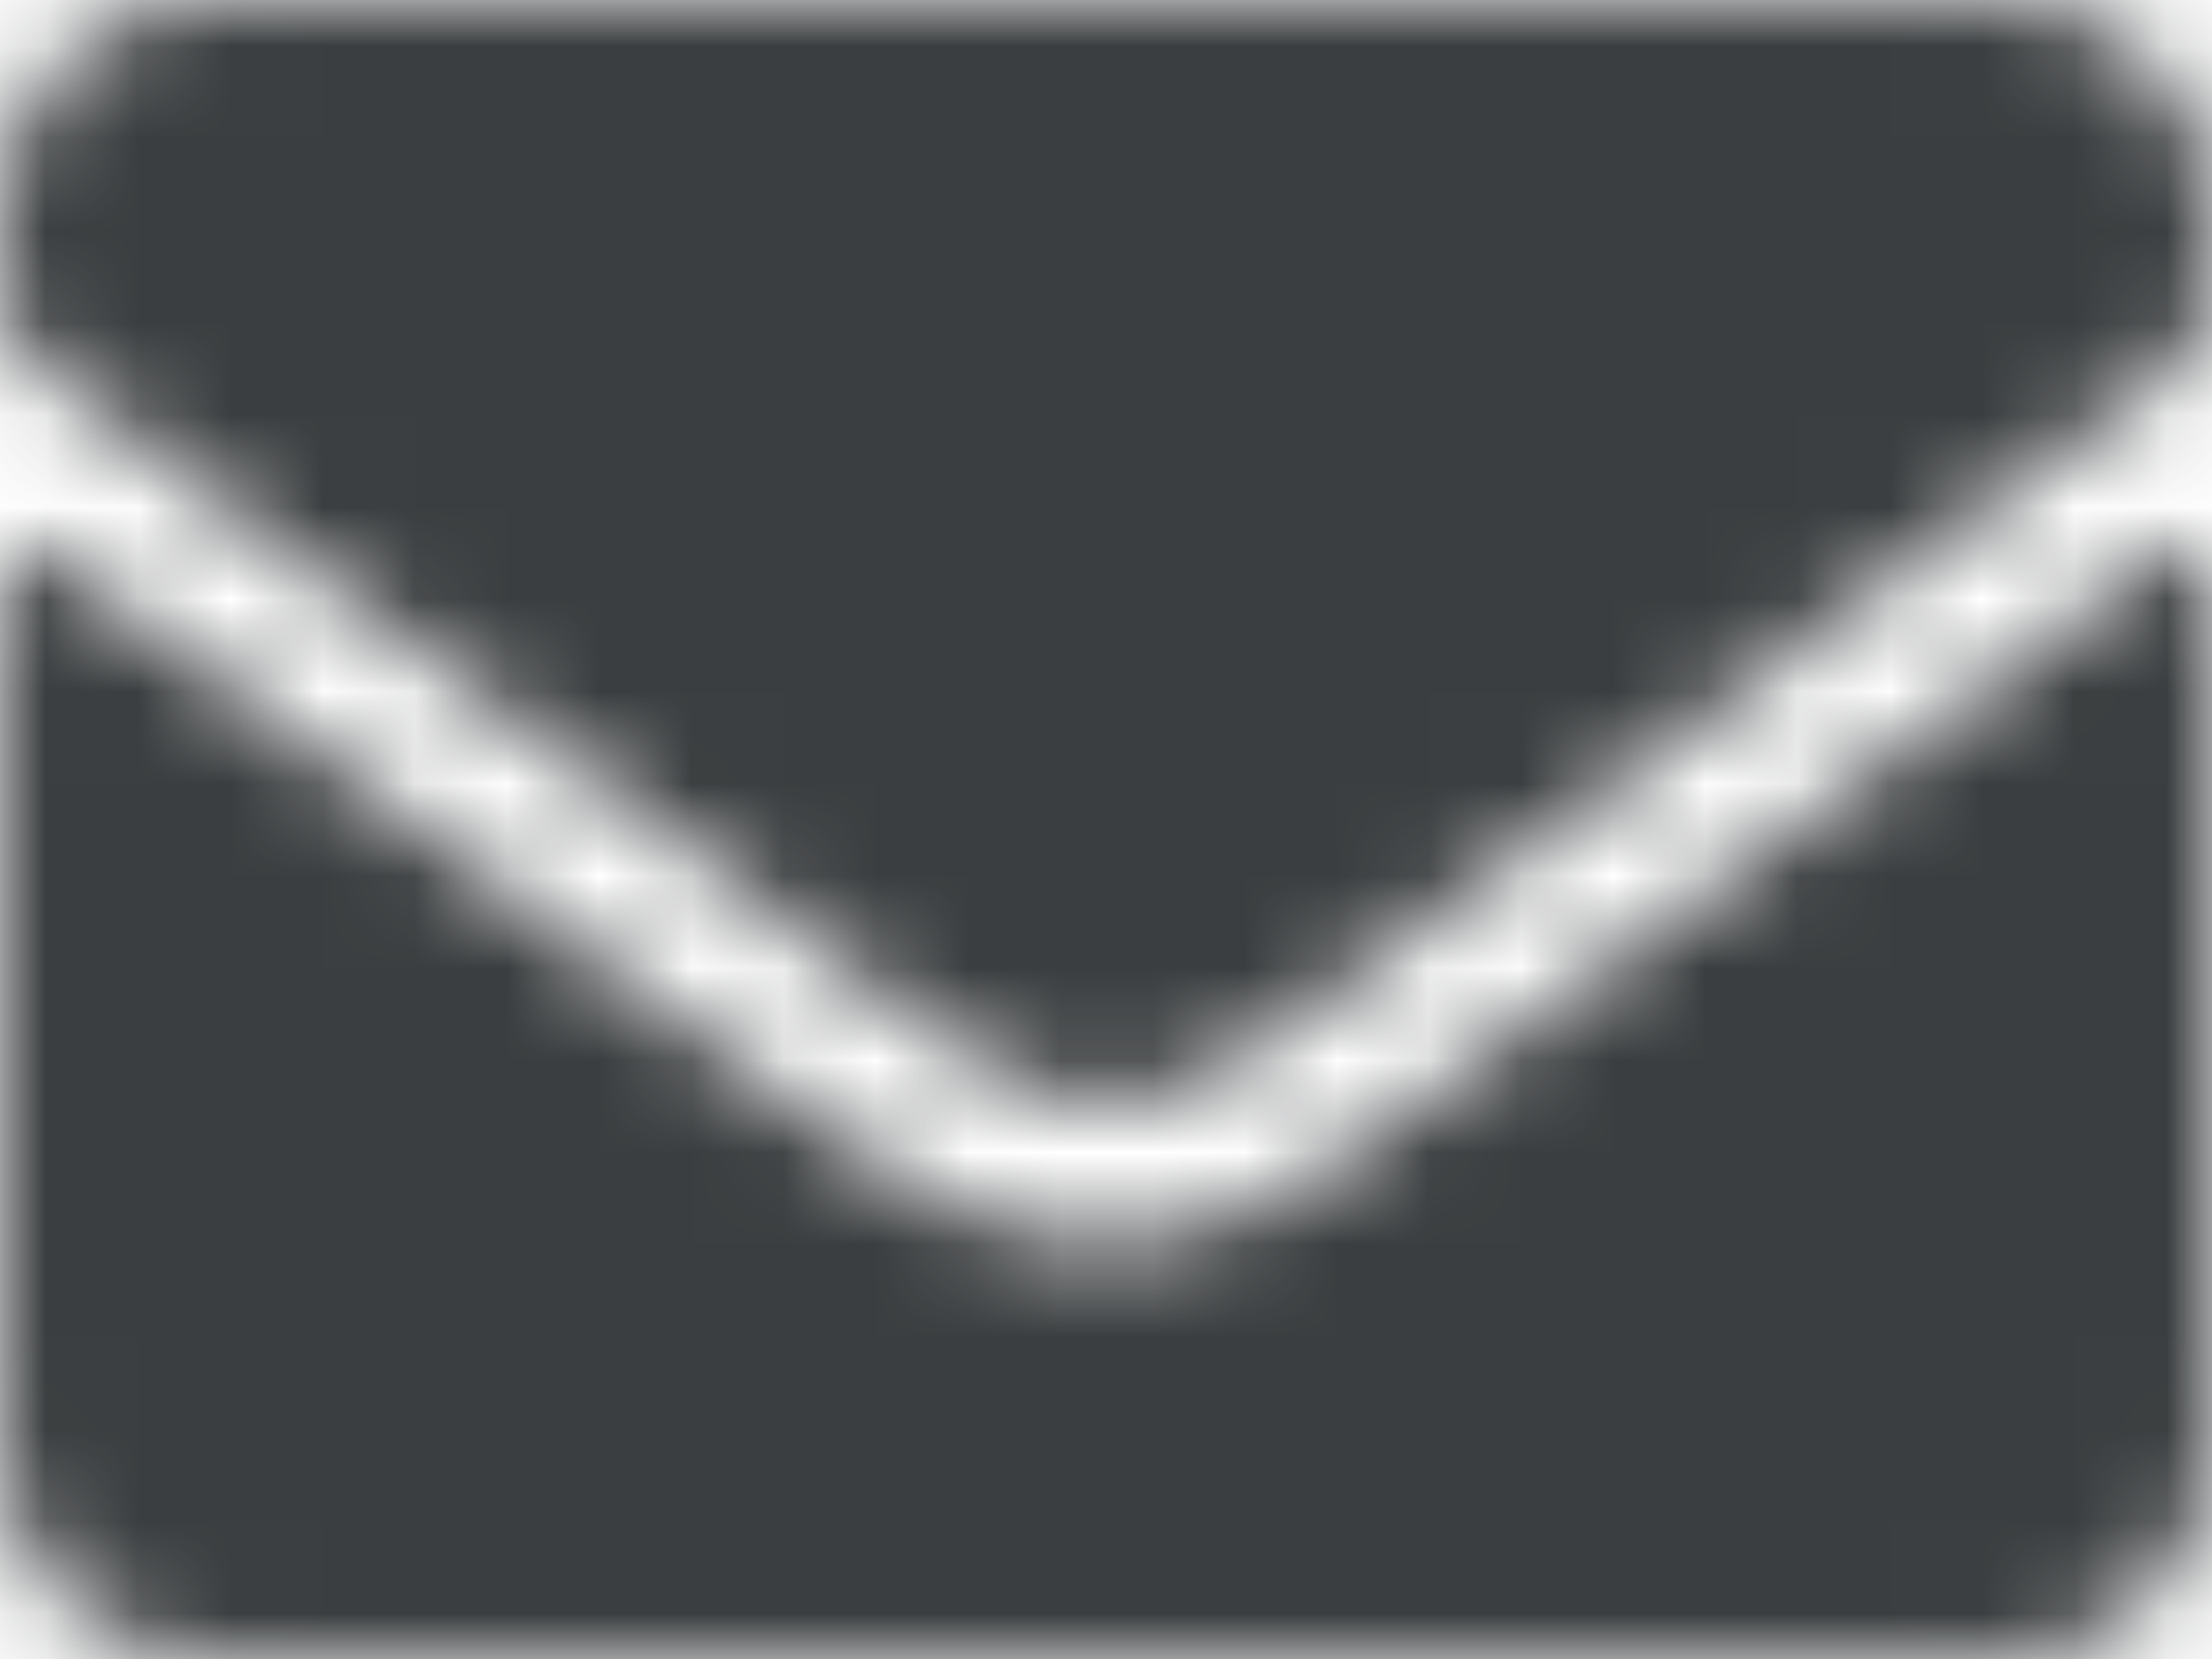 <?xml version="1.0" encoding="UTF-8"?>
<svg width="24px" height="18px" viewBox="0 0 24 18" version="1.1" xmlns="http://www.w3.org/2000/svg" xmlns:xlink="http://www.w3.org/1999/xlink">
    <!-- Generator: Sketch 51.2 (57519) - http://www.bohemiancoding.com/sketch -->
    <title>icon</title>
    <desc>Created with Sketch.</desc>
    <defs>
        <path d="M23.545,8.944 C23.728,8.798 24,8.934 24,9.164 L24,18.75 C24,19.992 22.992,21 21.75,21 L2.25,21 C1.008,21 0,19.992 0,18.75 L0,9.169 C0,8.934 0.267,8.803 0.455,8.948 C1.505,9.764 2.897,10.8 7.678,14.273 C8.667,14.995 10.336,16.514 12,16.505 C13.673,16.519 15.375,14.967 16.327,14.273 C21.108,10.8 22.495,9.759 23.545,8.944 Z M12,15 C13.088,15.019 14.653,13.631 15.441,13.059 C21.661,8.545 22.134,8.152 23.569,7.027 C23.841,6.816 24,6.487 24,6.141 L24,5.25 C24,4.008 22.992,3 21.75,3 L2.25,3 C1.008,3 0,4.008 0,5.25 L0,6.141 C0,6.487 0.159,6.811 0.431,7.027 C1.866,8.147 2.339,8.545 8.559,13.059 C9.347,13.631 10.912,15.019 12,15 Z" id="path-1"></path>
    </defs>
    <g id="Symbols" stroke="none" stroke-width="1" fill="none" fill-rule="evenodd">
        <g id="icon-top" transform="translate(-68, -19)">
            <g id="envelope" transform="translate(68, 16)">
                <mask id="mask-2" fill="white">
                    <use xlink:href="#path-1"></use>
                </mask>
                <g fill-rule="nonzero"></g>
                <g id="grey/9(dark)" mask="url(#mask-2)" fill="#3B3E40" fill-rule="evenodd">
                    <rect id="base" x="0" y="0" width="24" height="24"></rect>
                </g>
            </g>
        </g>
    </g>
</svg>